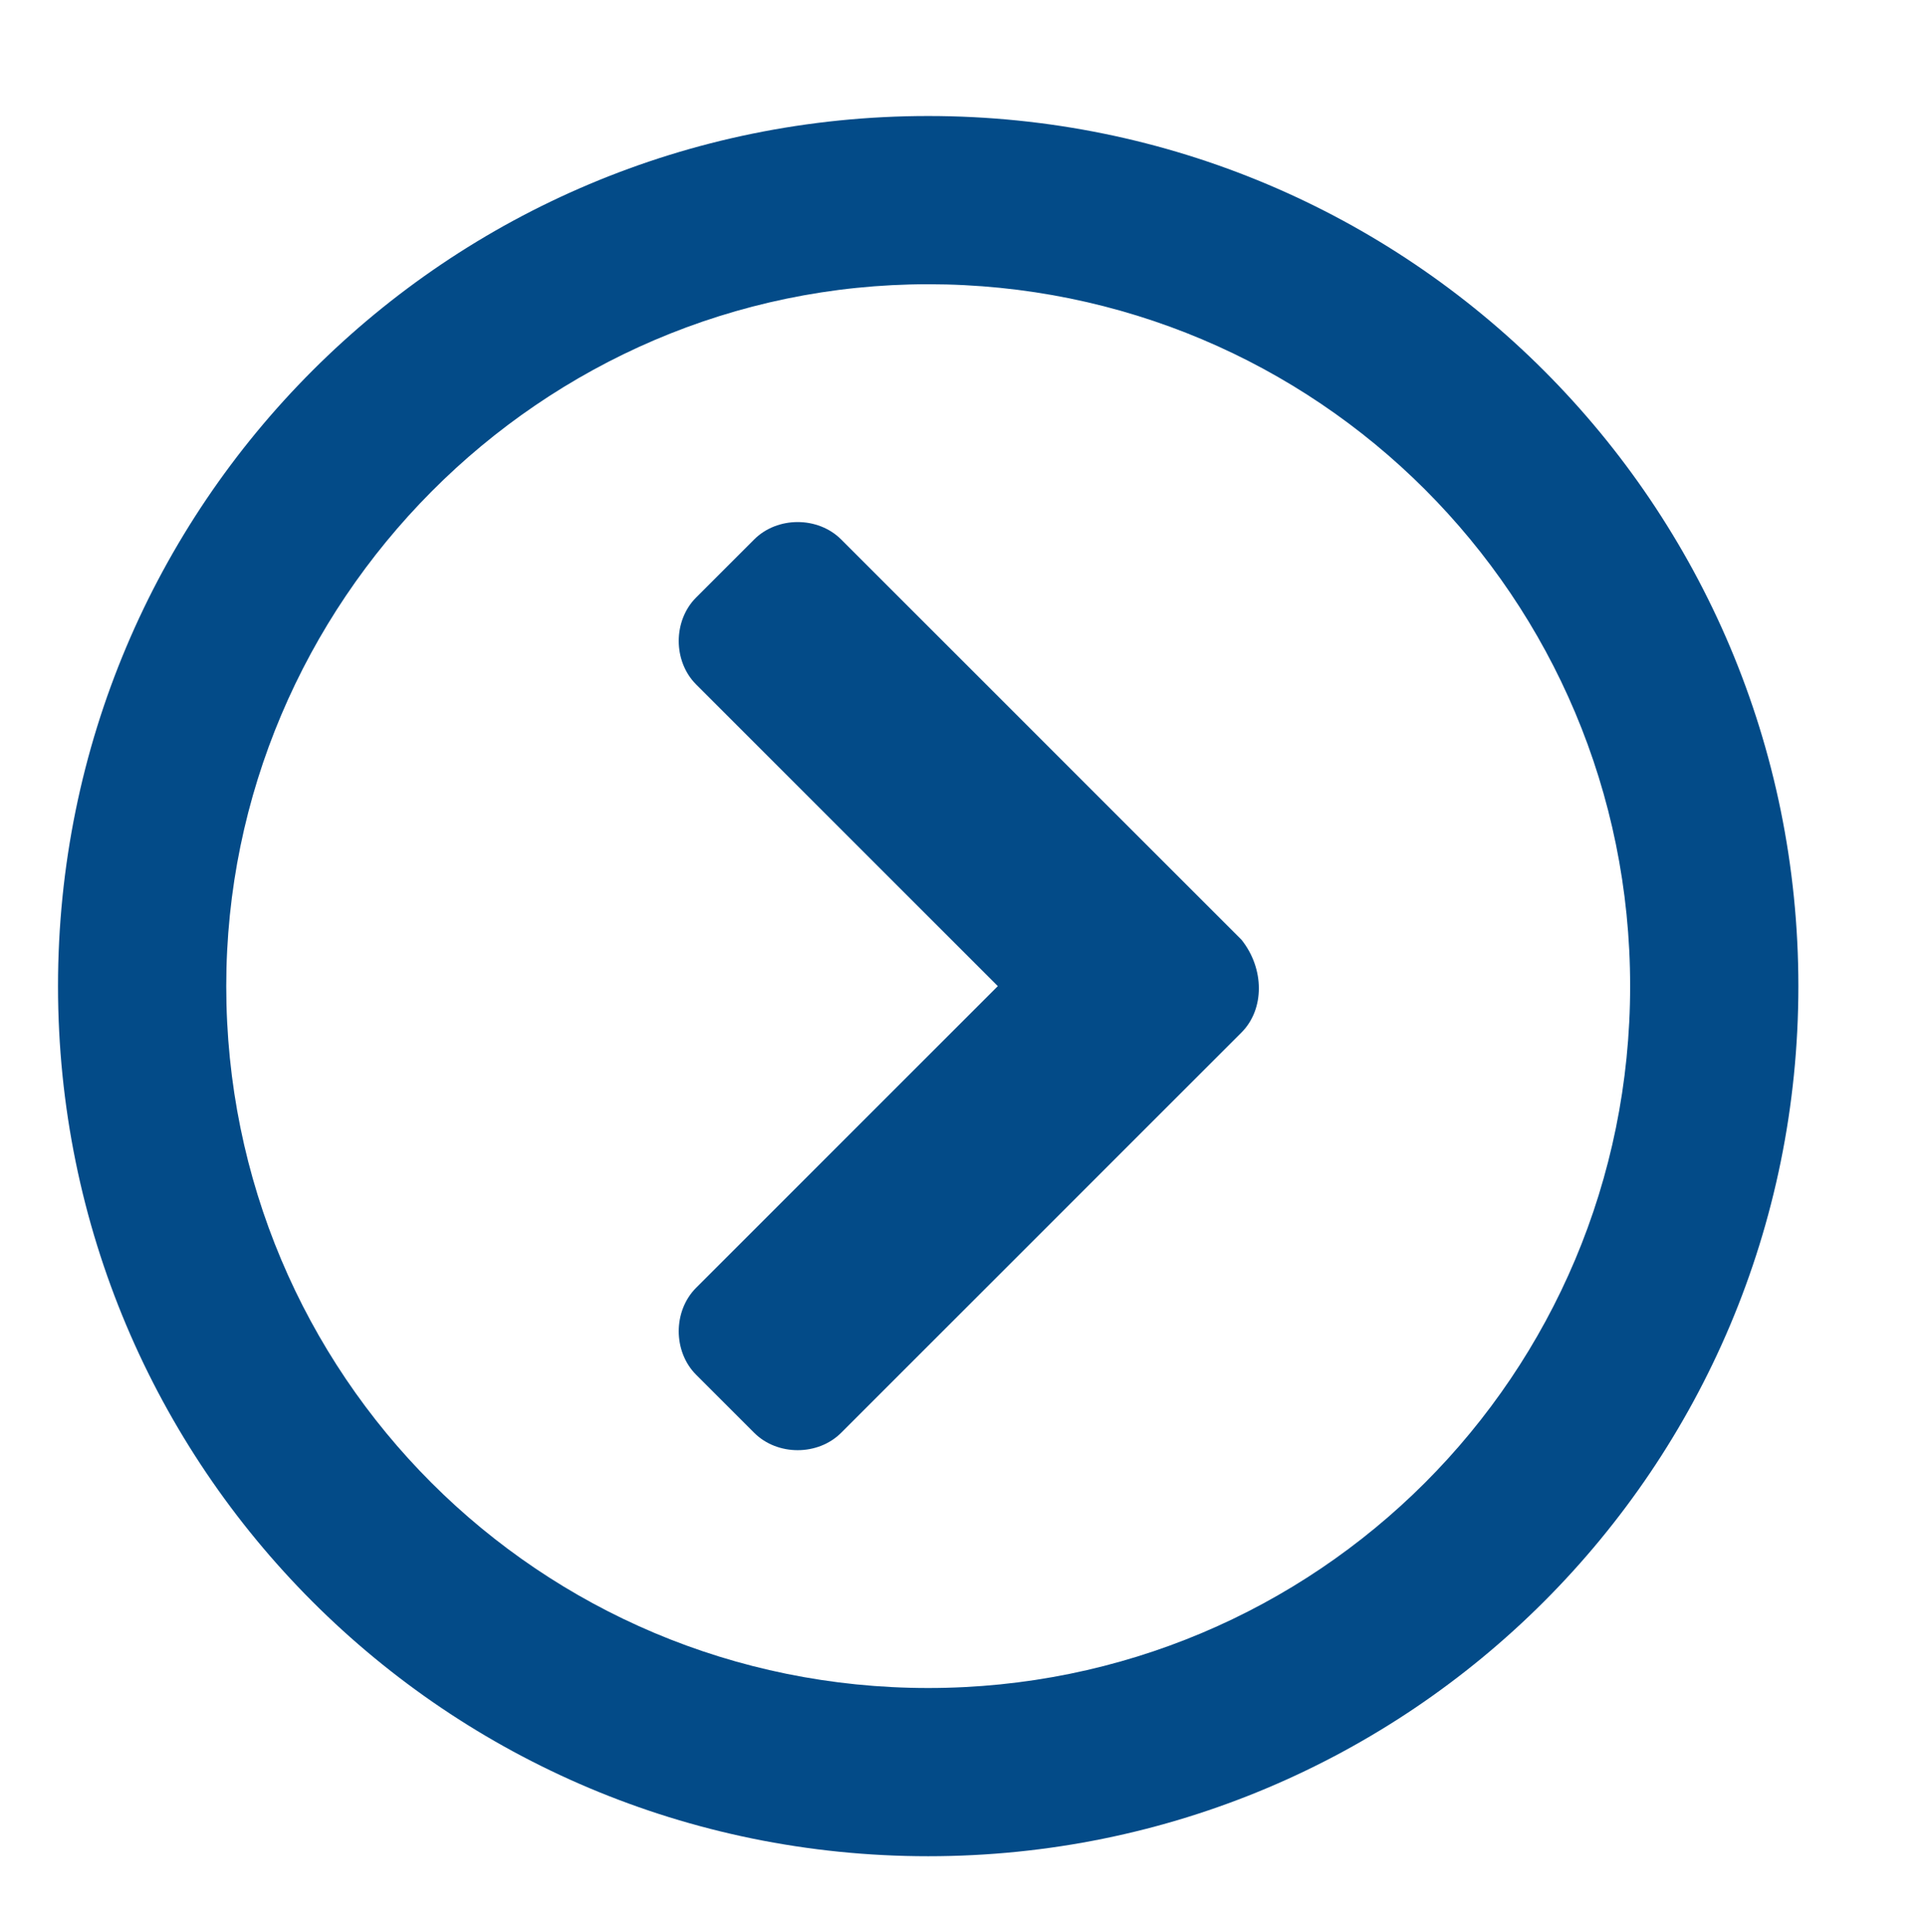 <?xml version="1.0" encoding="utf-8"?>
<!-- Generator: Adobe Illustrator 25.4.1, SVG Export Plug-In . SVG Version: 6.00 Build 0)  -->
<svg version="1.1" id="レイヤー_1" xmlns="http://www.w3.org/2000/svg" xmlns:xlink="http://www.w3.org/1999/xlink" x="0px"
	 y="0px" viewBox="0 0 33.2 33.3" style="enable-background:new 0 0 33.2 33.3;" xml:space="preserve">
<style type="text/css">
	.st0{fill:#034B88;}
</style>
<g id="グループ_2114" transform="translate(-8 -8)">
	<path id="パス_2719" class="st0" d="M24,10c-8.3,0-15,6.7-15,15s6.7,15,15,15s15-6.7,15-15S32.3,10,24,10z M24,12.9
		c6.7,0,12.1,5.4,12.1,12.1S30.7,37.1,24,37.1S11.9,31.7,11.9,25C11.9,18.4,17.3,12.9,24,12.9C24,12.9,24,12.9,24,12.9"/>
	<path id="パス_2720" class="st0" d="M29.4,25.8l-6.9,6.9c-0.4,0.4-1.1,0.4-1.5,0c0,0,0,0,0,0l-1-1c-0.4-0.4-0.4-1.1,0-1.5
		c0,0,0,0,0,0l5.2-5.2l-5.2-5.2c-0.4-0.4-0.4-1.1,0-1.5c0,0,0,0,0,0l1-1c0.4-0.4,1.1-0.4,1.5,0c0,0,0,0,0,0l6.9,6.9
		C29.8,24.7,29.8,25.4,29.4,25.8C29.4,25.8,29.4,25.8,29.4,25.8z"/>
</g>
</svg>
